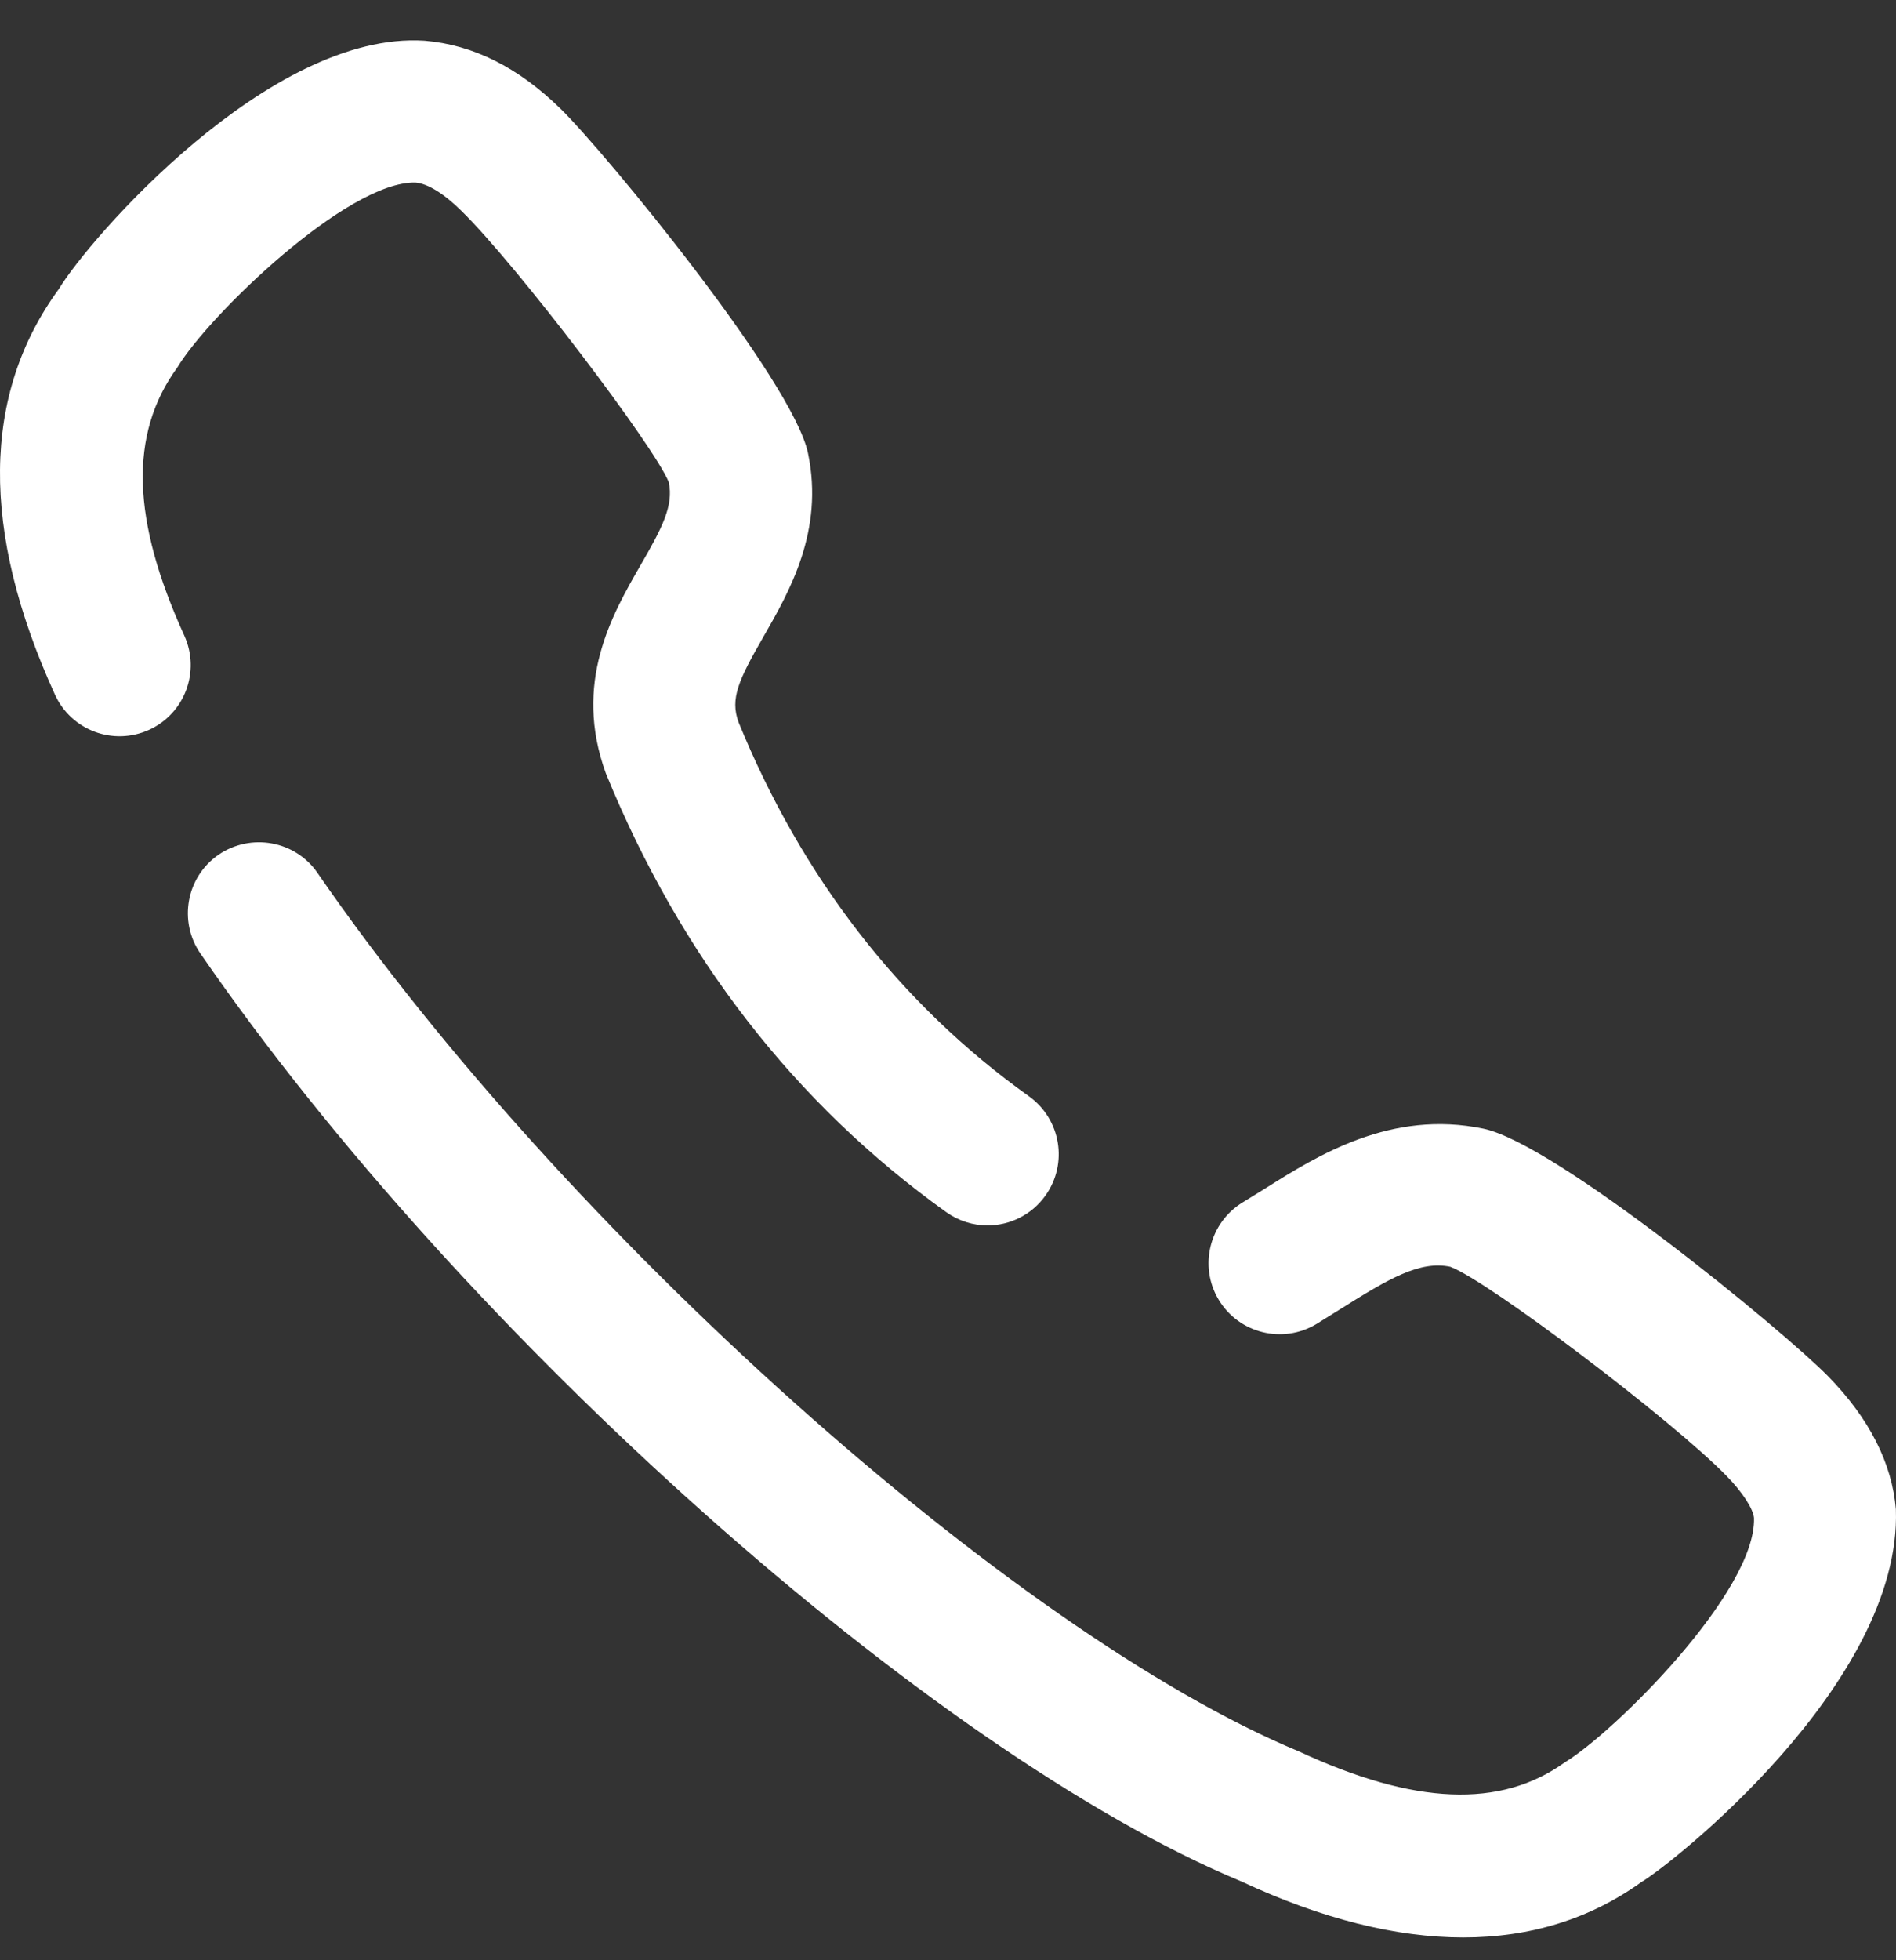 <svg width="30" height="31" viewBox="0 0 30 31" fill="none" xmlns="http://www.w3.org/2000/svg">
<rect x="0" y="0" width="30" height="31" fill="#333333" stroke="none"/>
<path d="M3.459 13.516C3.972 13.168 4.673 13.294 5.024 13.805C8.917 19.456 16.027 25.817 20.551 27.697C22.381 28.547 23.743 28.6 24.757 27.872C25.547 27.394 27.793 25.163 27.753 24.003C27.739 23.866 27.583 23.61 27.317 23.339C26.453 22.454 23.554 20.261 22.948 20.033C22.469 19.931 21.971 20.222 21.212 20.7L20.828 20.939C20.296 21.258 19.604 21.088 19.283 20.555C18.964 20.024 19.135 19.333 19.667 19.012L20.014 18.798C20.854 18.268 22.013 17.546 23.471 17.849C24.62 18.087 28.234 21.058 28.926 21.765C29.577 22.43 29.937 23.139 29.998 23.869C30.096 26.633 26.395 29.52 25.971 29.763C25.163 30.345 24.217 30.639 23.152 30.639C22.093 30.639 20.917 30.348 19.643 29.754C14.746 27.721 7.339 21.129 3.171 15.079C2.819 14.568 2.948 13.868 3.459 13.516ZM6.454 0.64L6.719 0.644C7.493 0.709 8.201 1.068 8.866 1.716C9.574 2.407 12.547 6.023 12.785 7.167C13.042 8.398 12.488 9.359 12.085 10.061C11.687 10.752 11.549 11.047 11.686 11.421C12.689 13.875 14.24 15.881 16.282 17.338C16.787 17.701 16.903 18.403 16.541 18.908C16.322 19.214 15.977 19.379 15.626 19.379C15.398 19.379 15.17 19.31 14.972 19.169C12.581 17.458 10.769 15.124 9.586 12.229C9.065 10.797 9.683 9.724 10.135 8.939C10.474 8.352 10.661 8.001 10.582 7.626C10.372 7.085 8.179 4.19 7.294 3.328C7.021 3.059 6.764 2.902 6.574 2.887C5.5 2.862 3.304 4.984 2.806 5.811C2.033 6.872 2.087 8.232 2.917 10.053C3.173 10.619 2.924 11.284 2.359 11.542C1.792 11.799 1.127 11.551 0.869 10.984C-0.312 8.395 -0.289 6.233 0.935 4.565C1.391 3.802 4.258 0.484 6.719 0.644L6.454 0.64Z" fill="white"/>
</svg>
